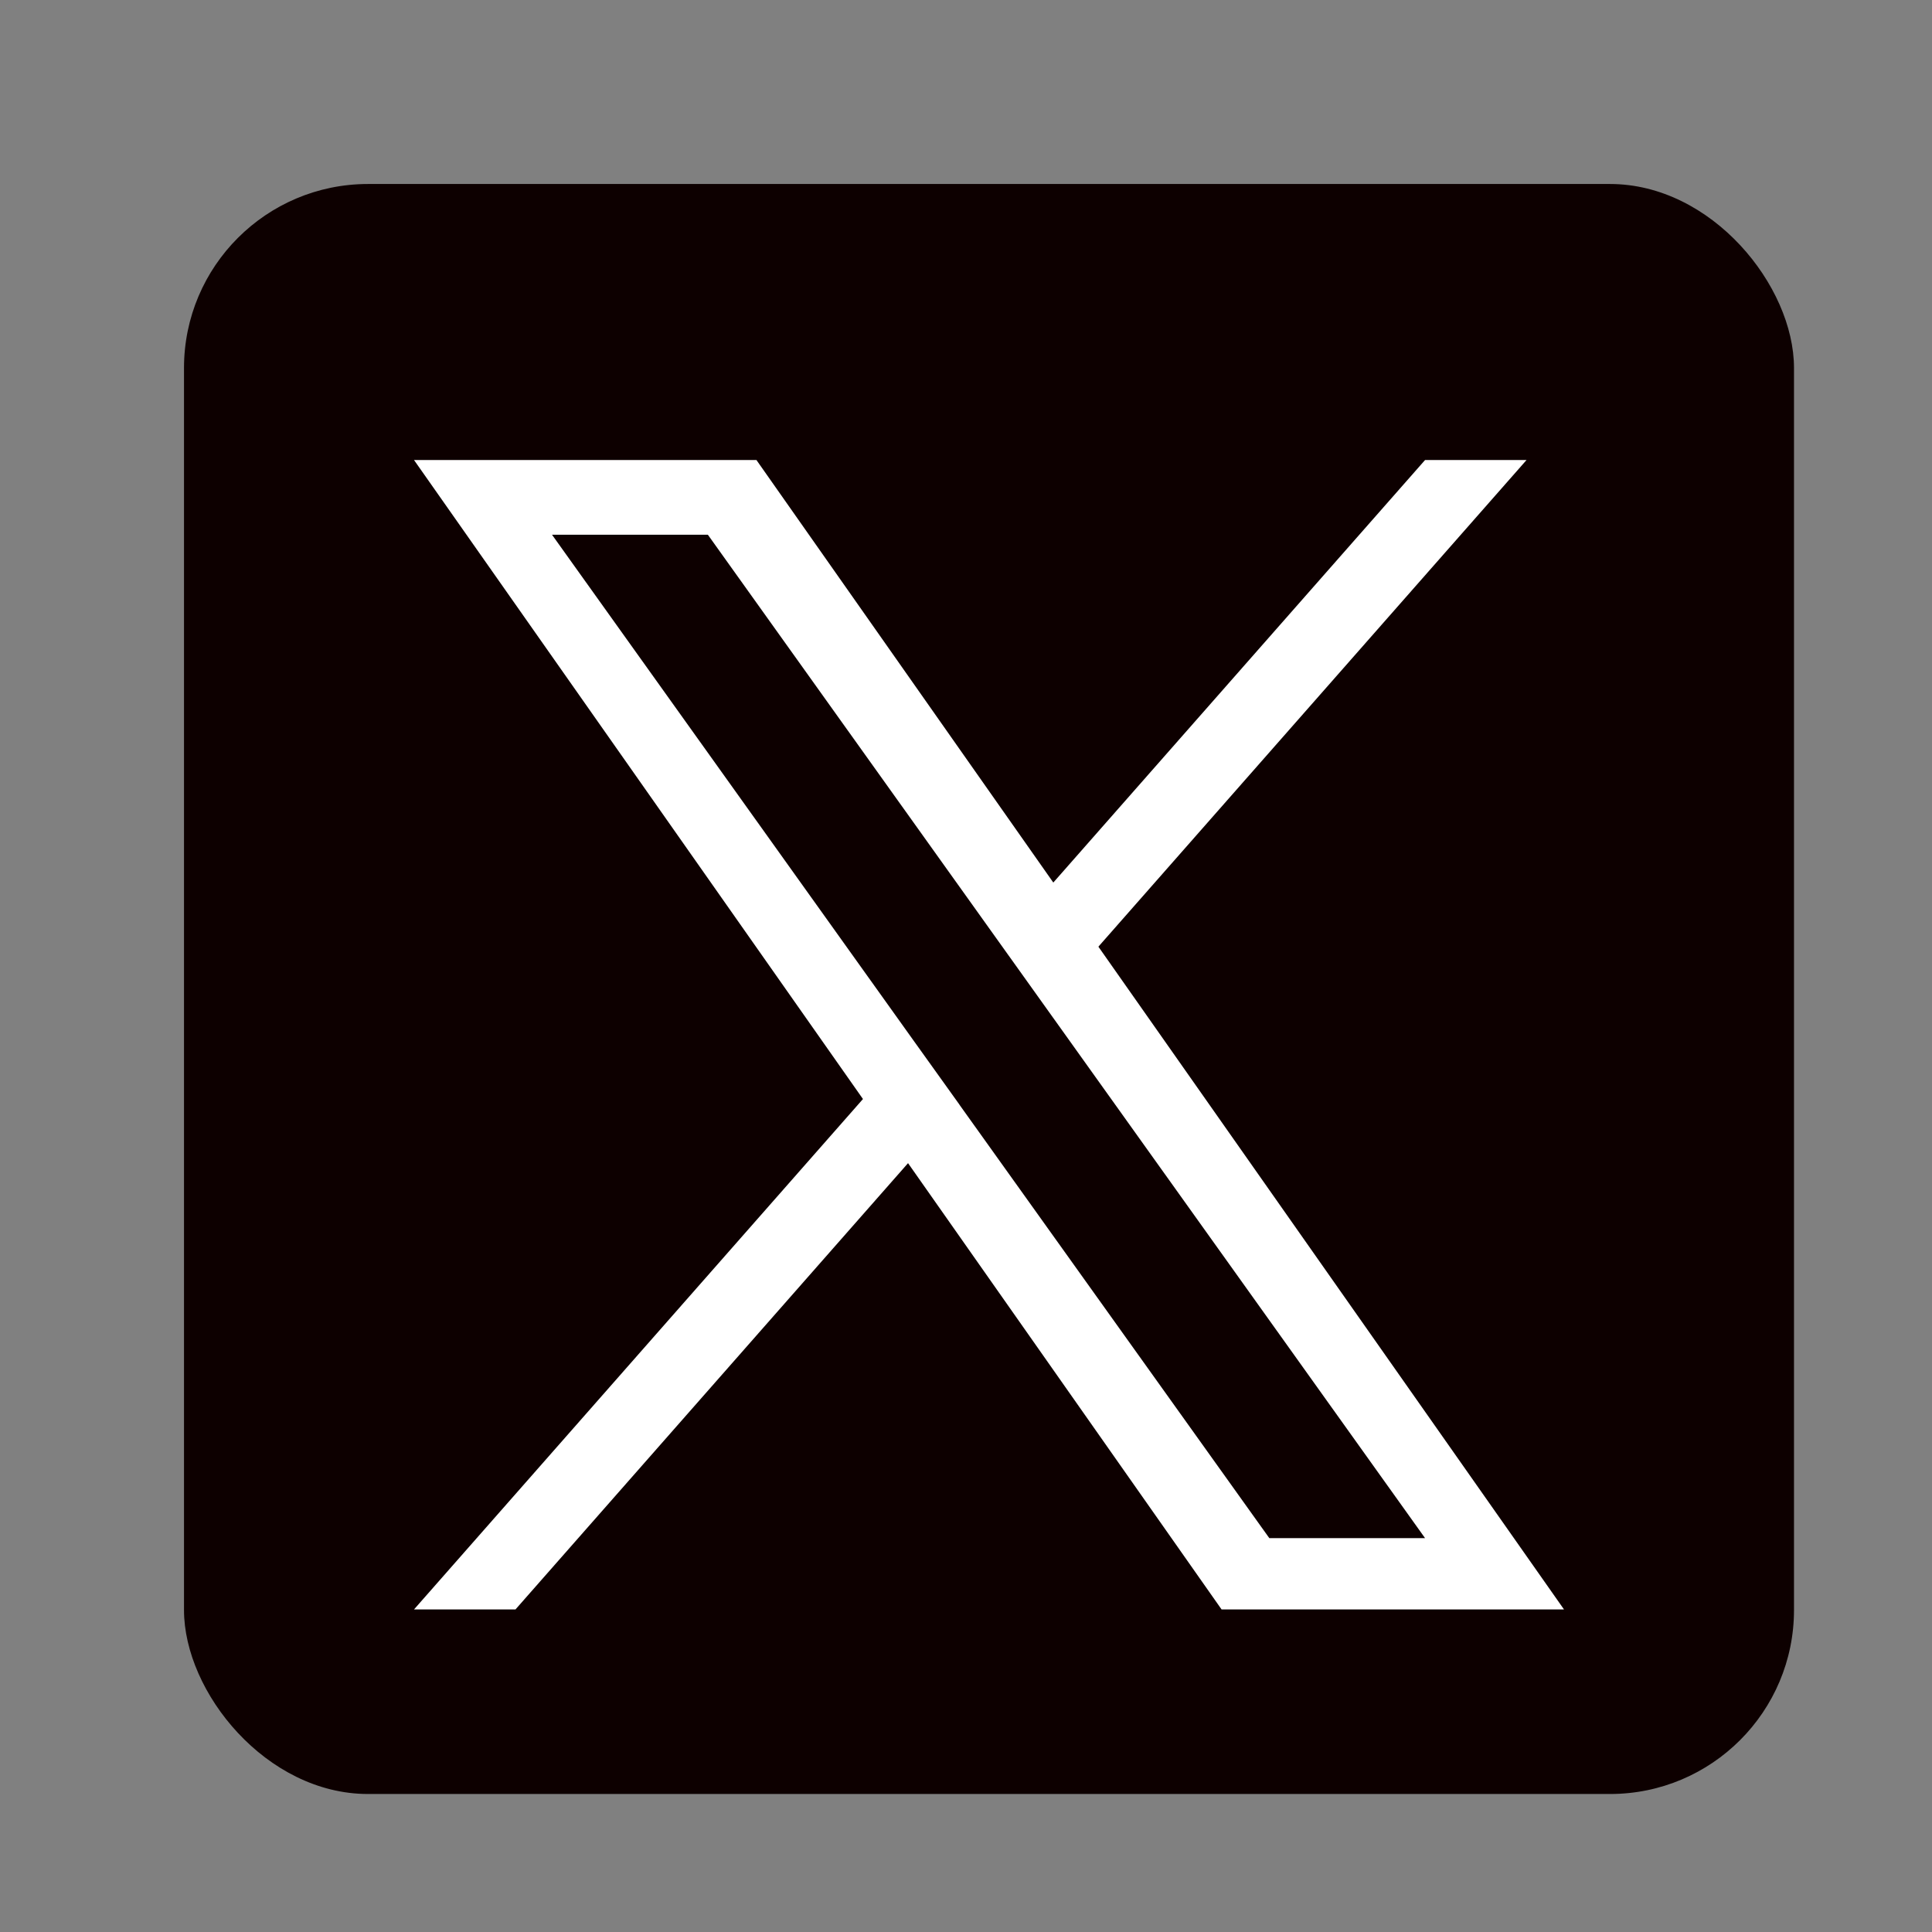 <svg width="21" height="21" viewBox="0 0 21 21" fill="none" xmlns="http://www.w3.org/2000/svg">
<rect x="0" y="0" width="21" height="21" fill="#808080" stroke="none"/>
<rect x="2" y="2" width="17.5" height="17.5" rx="2" fill="#0D0000"/>
<path d="M11.939 10.29L16.593 5H15.49L11.449 9.593L8.222 5H4.5L9.38 11.946L4.5 17.494H5.603L9.87 12.643L13.278 17.494H17L11.939 10.29H11.939ZM10.429 12.007L9.934 11.316L6 5.812H7.694L10.869 10.254L11.363 10.945L15.49 16.719H13.797L10.429 12.008V12.007Z" fill="white"/>
</svg>
